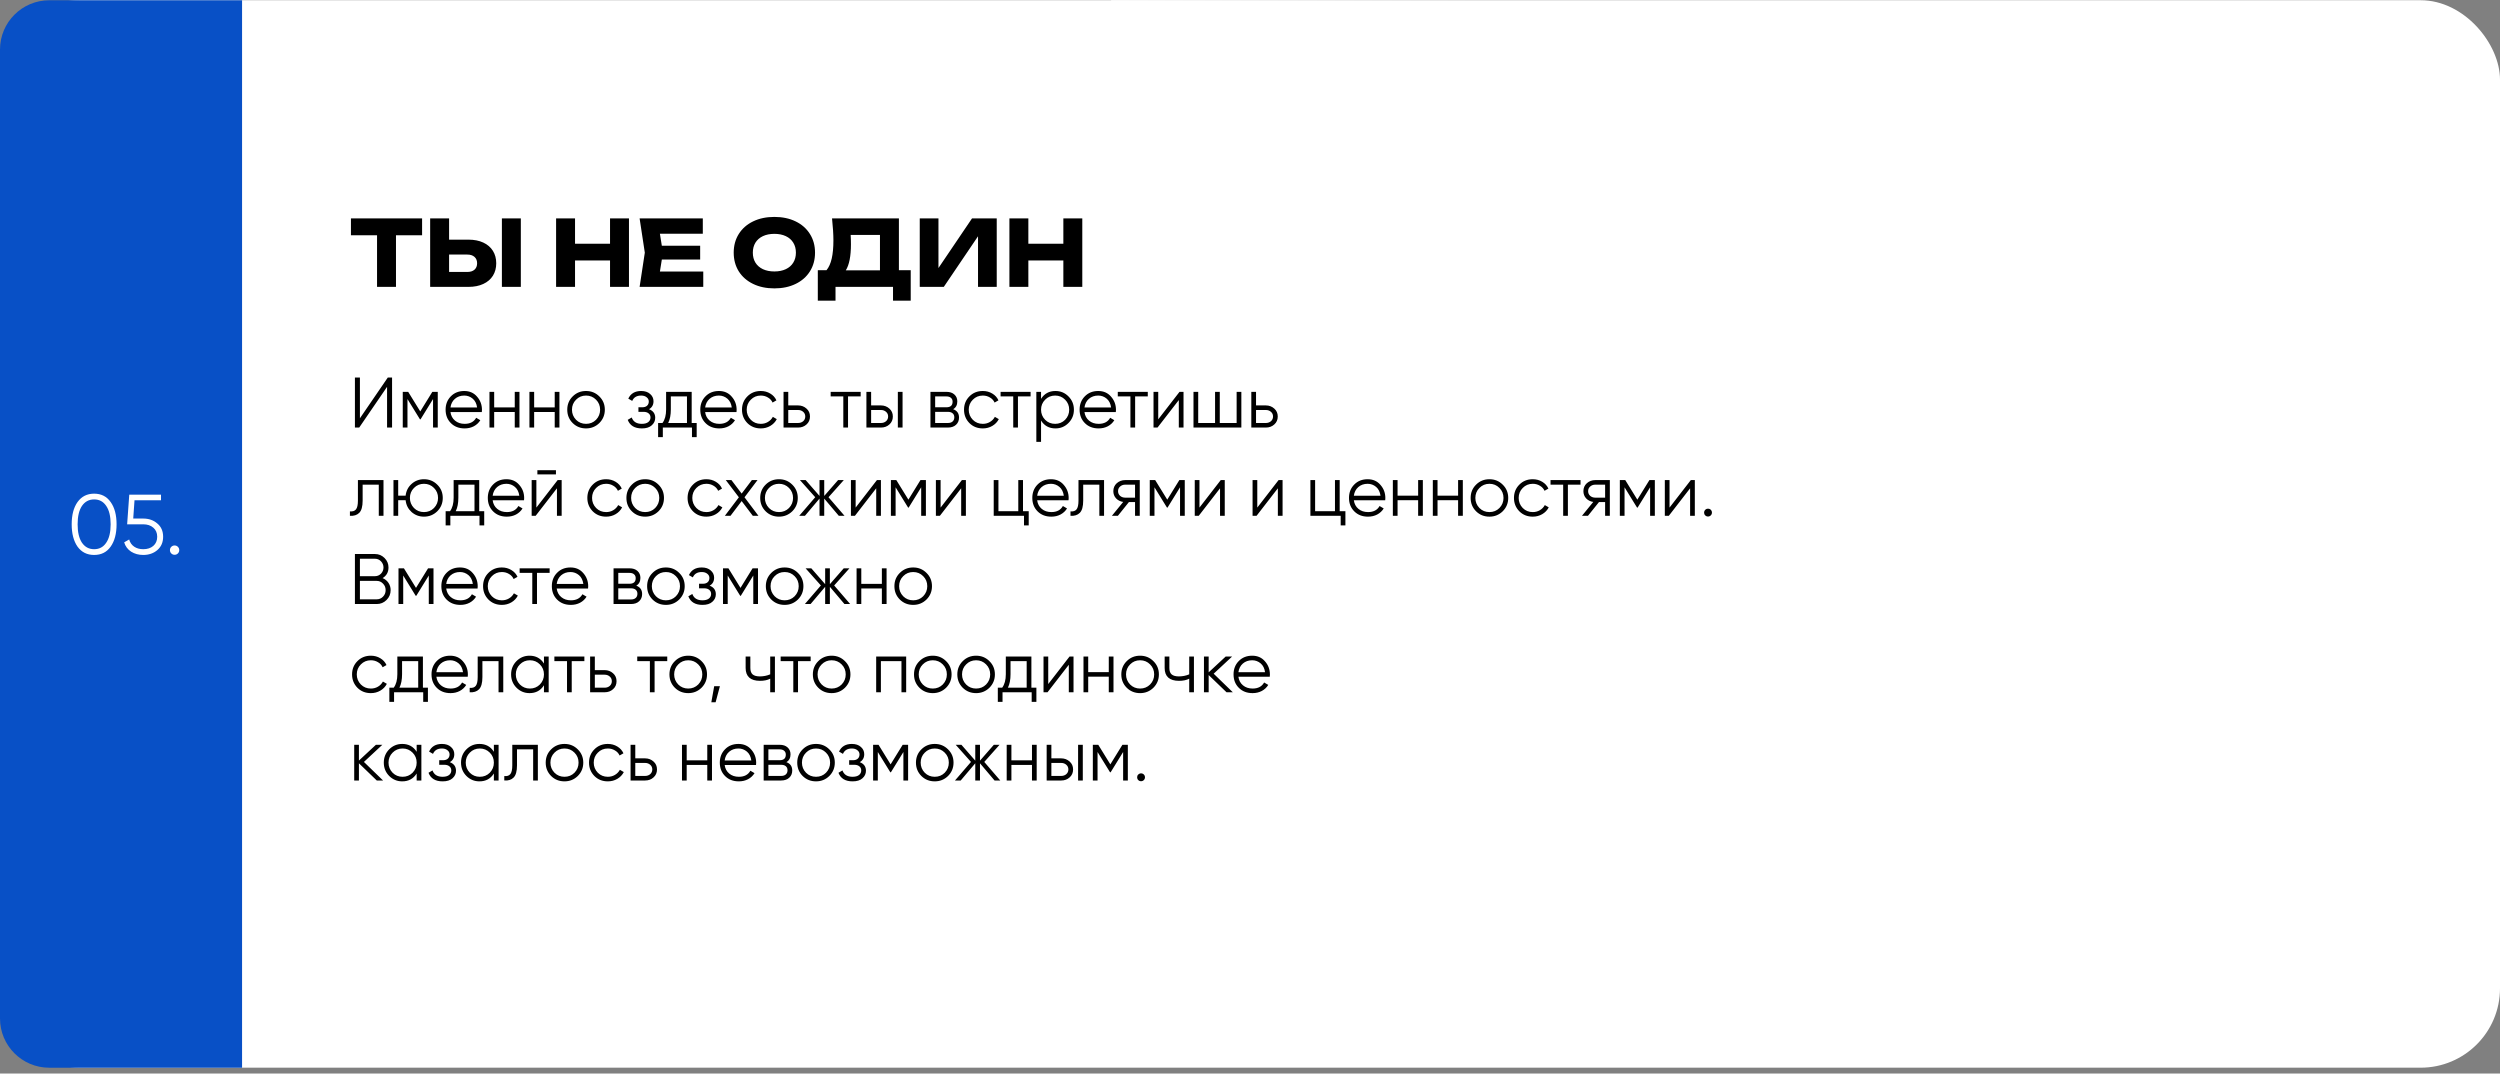 <?xml version="1.0" encoding="UTF-8"?> <svg xmlns="http://www.w3.org/2000/svg" width="340" height="146" viewBox="0 0 340 146" fill="none"><rect x="0" y="0" width="340" height="146" fill="#808080" stroke="none"/><rect x="9.15527e-05" y="0.031" width="340" height="145.175" rx="10.794" fill="white"></rect><path d="M47.728 29.706H57.404V31.996H53.854V39.016H51.278V31.996H47.728V29.706ZM63.708 32.592C64.486 32.592 65.158 32.724 65.725 32.989C66.296 33.254 66.733 33.629 67.034 34.113C67.337 34.597 67.488 35.161 67.488 35.807C67.488 36.452 67.337 37.017 67.034 37.501C66.733 37.981 66.296 38.354 65.725 38.618C65.158 38.883 64.486 39.016 63.708 39.016H58.501V29.706H61.076V32.592H63.708ZM63.553 36.986C63.971 36.986 64.297 36.883 64.533 36.676C64.769 36.465 64.887 36.175 64.887 35.807C64.887 35.439 64.769 35.149 64.533 34.938C64.297 34.727 63.971 34.621 63.553 34.621H61.076V36.986H63.553ZM68.257 39.016V29.706H70.833V39.016H68.257ZM82.965 33.151V29.706H85.54V39.016H82.965V35.422H78.204V39.016H75.629V29.706H78.204V33.151H82.965ZM90.009 35.298L89.748 36.93H95.644V39.016H86.987L87.694 34.361L86.987 29.706H95.582V31.791H89.748L90.009 33.424H95.222V35.298H90.009ZM105.314 39.22C104.222 39.22 103.258 39.018 102.422 38.612C101.586 38.207 100.936 37.638 100.473 36.906C100.014 36.169 99.784 35.321 99.784 34.361C99.784 33.401 100.014 32.555 100.473 31.823C100.936 31.086 101.586 30.515 102.422 30.11C103.258 29.704 104.222 29.501 105.314 29.501C106.406 29.501 107.37 29.704 108.206 30.11C109.042 30.515 109.69 31.086 110.149 31.823C110.612 32.555 110.844 33.401 110.844 34.361C110.844 35.321 110.612 36.169 110.149 36.906C109.69 37.638 109.042 38.207 108.206 38.612C107.37 39.018 106.406 39.22 105.314 39.22ZM105.314 36.918C105.91 36.918 106.427 36.814 106.866 36.608C107.308 36.401 107.648 36.105 107.883 35.72C108.123 35.335 108.243 34.882 108.243 34.361C108.243 33.84 108.123 33.386 107.883 33.002C107.648 32.617 107.308 32.321 106.866 32.114C106.427 31.907 105.91 31.804 105.314 31.804C104.718 31.804 104.199 31.907 103.756 32.114C103.318 32.321 102.978 32.617 102.738 33.002C102.503 33.386 102.385 33.84 102.385 34.361C102.385 34.882 102.503 35.335 102.738 35.72C102.978 36.105 103.318 36.401 103.756 36.608C104.199 36.814 104.718 36.918 105.314 36.918ZM122.251 36.744H123.858V40.89H121.45V39.016H113.63V40.89H111.222V36.744H112.407C112.726 36.355 112.962 35.828 113.115 35.161C113.268 34.491 113.344 33.666 113.344 32.685C113.344 31.887 113.282 30.894 113.158 29.706L122.251 29.706V36.744ZM119.675 36.769V31.953H115.69C115.715 32.309 115.728 32.729 115.728 33.213C115.728 34.843 115.494 36.028 115.026 36.769H119.675ZM127.63 36.452L132.192 29.706H135.556V39.016H133.011V32.133L128.356 39.016H125.086V29.706H127.63V36.452ZM144.616 33.151V29.706H147.192V39.016H144.616V35.422H139.856V39.016H137.28V29.706H139.856V33.151H144.616Z" fill="black"></path><path d="M6.703 145.211C3.001 145.211 9.14167e-05 142.21 9.12489e-05 138.508L8.52749e-05 6.739C8.51071e-05 3.037 3.001 0.036 6.703 0.036L32.921 0.036L32.921 145.211L6.703 145.211Z" fill="#0850C6"></path><path d="M15.047 74.346C14.517 75.098 13.769 75.474 12.802 75.474C11.842 75.474 11.09 75.098 10.545 74.346C10.015 73.586 9.75 72.573 9.75 71.306C9.75 70.032 10.015 69.022 10.545 68.278C11.09 67.518 11.842 67.138 12.802 67.138C13.769 67.138 14.517 67.518 15.047 68.278C15.584 69.022 15.853 70.032 15.853 71.306C15.853 72.58 15.584 73.593 15.047 74.346ZM11.144 73.805C11.55 74.396 12.103 74.691 12.802 74.691C13.508 74.691 14.057 74.396 14.448 73.805C14.848 73.221 15.047 72.388 15.047 71.306C15.047 70.224 14.848 69.391 14.448 68.807C14.057 68.216 13.508 67.921 12.802 67.921C12.103 67.921 11.55 68.216 11.144 68.807C10.752 69.398 10.556 70.231 10.556 71.306C10.556 72.381 10.752 73.213 11.144 73.805ZM18.12 70.523H19.479C20.239 70.523 20.876 70.746 21.39 71.191C21.92 71.628 22.185 72.231 22.185 72.999C22.185 73.758 21.92 74.365 21.39 74.818C20.876 75.255 20.239 75.474 19.479 75.474C18.857 75.474 18.308 75.324 17.832 75.025C17.364 74.718 17.049 74.296 16.888 73.758L17.567 73.367C17.683 73.789 17.909 74.115 18.247 74.346C18.584 74.576 18.995 74.691 19.479 74.691C20.047 74.691 20.503 74.541 20.849 74.242C21.202 73.935 21.379 73.52 21.379 72.999C21.379 72.477 21.202 72.066 20.849 71.766C20.503 71.459 20.047 71.306 19.479 71.306H17.291L17.579 67.276H21.897V68.036H18.293L18.12 70.523ZM24.378 74.818C24.378 74.994 24.317 75.144 24.194 75.267C24.071 75.39 23.921 75.451 23.745 75.451C23.568 75.451 23.419 75.39 23.296 75.267C23.173 75.144 23.112 74.994 23.112 74.818C23.112 74.641 23.173 74.492 23.296 74.369C23.419 74.246 23.568 74.184 23.745 74.184C23.921 74.184 24.071 74.246 24.194 74.369C24.317 74.492 24.378 74.641 24.378 74.818Z" fill="white"></path><rect x="200.762" y="0.031" width="144.635" height="49.651" transform="rotate(90 200.762 0.031)" fill="url(#paint0_linear_556_32)"></rect><path d="M53.321 58.148H52.641V52.611L48.852 58.148H48.269V51.348H48.949V56.886L52.738 51.348H53.321V58.148ZM58.797 53.291H59.535V58.148H58.894V54.272L57.194 57.031H57.116L55.416 54.272V58.148H54.775V53.291H55.513L57.155 55.953L58.797 53.291ZM63.138 53.175C63.863 53.175 64.443 53.431 64.877 53.942C65.323 54.447 65.547 55.046 65.547 55.739C65.547 55.772 65.54 55.872 65.527 56.04H61.263C61.328 56.526 61.535 56.915 61.885 57.206C62.234 57.498 62.671 57.643 63.196 57.643C63.934 57.643 64.456 57.368 64.76 56.818L65.323 57.148C65.11 57.498 64.815 57.773 64.439 57.974C64.07 58.168 63.653 58.265 63.186 58.265C62.422 58.265 61.8 58.025 61.321 57.546C60.842 57.067 60.602 56.458 60.602 55.72C60.602 54.988 60.839 54.383 61.311 53.903C61.784 53.418 62.393 53.175 63.138 53.175ZM63.138 53.796C62.633 53.796 62.208 53.945 61.865 54.243C61.528 54.541 61.328 54.933 61.263 55.419H64.886C64.815 54.901 64.618 54.502 64.294 54.224C63.957 53.939 63.572 53.796 63.138 53.796ZM70.006 55.409V53.291H70.647V58.148H70.006V56.031H67.208V58.148H66.567V53.291H67.208V55.409H70.006ZM75.441 55.409V53.291H76.082V58.148H75.441V56.031H72.644V58.148H72.002V53.291H72.644V55.409H75.441ZM81.509 57.536C81.01 58.022 80.408 58.265 79.702 58.265C78.983 58.265 78.377 58.022 77.885 57.536C77.393 57.044 77.147 56.439 77.147 55.72C77.147 55.001 77.393 54.399 77.885 53.913C78.377 53.421 78.983 53.175 79.702 53.175C80.414 53.175 81.016 53.421 81.509 53.913C82.007 54.399 82.257 55.001 82.257 55.72C82.257 56.432 82.007 57.038 81.509 57.536ZM78.342 57.09C78.711 57.459 79.164 57.643 79.702 57.643C80.239 57.643 80.693 57.459 81.062 57.09C81.431 56.708 81.615 56.251 81.615 55.72C81.615 55.182 81.431 54.729 81.062 54.36C80.693 53.984 80.239 53.796 79.702 53.796C79.164 53.796 78.711 53.984 78.342 54.36C77.973 54.729 77.788 55.182 77.788 55.72C77.788 56.251 77.973 56.708 78.342 57.09ZM88.264 55.652C88.828 55.866 89.109 56.254 89.109 56.818C89.109 57.226 88.951 57.569 88.633 57.847C88.329 58.126 87.882 58.265 87.293 58.265C86.309 58.265 85.668 57.876 85.37 57.099L85.913 56.779C86.121 57.355 86.581 57.643 87.293 57.643C87.662 57.643 87.95 57.566 88.157 57.41C88.365 57.248 88.468 57.038 88.468 56.779C88.468 56.546 88.384 56.361 88.216 56.225C88.047 56.083 87.821 56.011 87.536 56.011H86.827V55.39H87.341C87.62 55.39 87.837 55.322 87.992 55.186C88.154 55.043 88.235 54.849 88.235 54.603C88.235 54.37 88.138 54.178 87.944 54.03C87.756 53.874 87.507 53.796 87.196 53.796C86.594 53.796 86.189 54.039 85.981 54.525L85.447 54.214C85.771 53.521 86.354 53.175 87.196 53.175C87.714 53.175 88.122 53.311 88.42 53.583C88.724 53.848 88.876 54.175 88.876 54.564C88.876 55.062 88.672 55.425 88.264 55.652ZM94.069 53.291V57.527H94.749V59.45H94.108V58.148H90.145V59.45H89.503V57.527H90.096C90.426 57.086 90.591 56.474 90.591 55.691V53.291H94.069ZM90.873 57.527H93.428V53.913H91.233V55.691C91.233 56.442 91.113 57.054 90.873 57.527ZM97.773 53.175C98.499 53.175 99.078 53.431 99.512 53.942C99.959 54.447 100.182 55.046 100.182 55.739C100.182 55.772 100.176 55.872 100.163 56.04H95.898C95.963 56.526 96.171 56.915 96.52 57.206C96.87 57.498 97.307 57.643 97.832 57.643C98.57 57.643 99.091 57.368 99.396 56.818L99.959 57.148C99.745 57.498 99.451 57.773 99.075 57.974C98.706 58.168 98.288 58.265 97.822 58.265C97.058 58.265 96.436 58.025 95.957 57.546C95.478 57.067 95.238 56.458 95.238 55.72C95.238 54.988 95.474 54.383 95.947 53.903C96.42 53.418 97.029 53.175 97.773 53.175ZM97.773 53.796C97.268 53.796 96.844 53.945 96.501 54.243C96.164 54.541 95.963 54.933 95.898 55.419H99.522C99.451 54.901 99.253 54.502 98.929 54.224C98.593 53.939 98.207 53.796 97.773 53.796ZM103.466 58.265C102.734 58.265 102.125 58.022 101.639 57.536C101.154 57.038 100.911 56.432 100.911 55.72C100.911 55.001 101.154 54.399 101.639 53.913C102.125 53.421 102.734 53.175 103.466 53.175C103.945 53.175 104.376 53.291 104.758 53.524C105.14 53.751 105.418 54.059 105.593 54.447L105.069 54.748C104.939 54.457 104.729 54.227 104.437 54.059C104.152 53.884 103.828 53.796 103.466 53.796C102.928 53.796 102.475 53.984 102.106 54.36C101.737 54.729 101.552 55.182 101.552 55.72C101.552 56.251 101.737 56.708 102.106 57.09C102.475 57.459 102.928 57.643 103.466 57.643C103.822 57.643 104.143 57.559 104.427 57.391C104.719 57.222 104.946 56.989 105.107 56.691L105.642 57.002C105.441 57.391 105.146 57.698 104.758 57.925C104.369 58.152 103.939 58.265 103.466 58.265ZM107.203 55.137H108.534C108.981 55.137 109.363 55.279 109.681 55.564C109.998 55.843 110.157 56.202 110.157 56.643C110.157 57.09 109.998 57.452 109.681 57.731C109.376 58.009 108.994 58.148 108.534 58.148H106.562V53.291H107.203V55.137ZM107.203 57.527H108.534C108.813 57.527 109.046 57.446 109.234 57.284C109.421 57.115 109.515 56.902 109.515 56.643C109.515 56.384 109.421 56.173 109.234 56.011C109.046 55.843 108.813 55.759 108.534 55.759H107.203V57.527ZM112.971 53.291H117.051V53.913H115.332V58.148H114.69V53.913H112.971V53.291ZM118.473 55.137H119.804C120.251 55.137 120.633 55.279 120.951 55.564C121.268 55.843 121.427 56.202 121.427 56.643C121.427 57.09 121.268 57.452 120.951 57.731C120.646 58.009 120.264 58.148 119.804 58.148H117.832V53.291H118.473V55.137ZM122.107 58.148V53.291H122.748V58.148H122.107ZM118.473 57.527H119.804C120.083 57.527 120.316 57.446 120.504 57.284C120.692 57.115 120.785 56.902 120.785 56.643C120.785 56.384 120.692 56.173 120.504 56.011C120.316 55.843 120.083 55.759 119.804 55.759H118.473V57.527ZM129.63 55.652C130.161 55.846 130.427 56.225 130.427 56.788C130.427 57.19 130.291 57.517 130.019 57.77C129.753 58.022 129.381 58.148 128.902 58.148H126.541V53.291H128.707C129.174 53.291 129.536 53.411 129.795 53.651C130.061 53.89 130.194 54.204 130.194 54.593C130.194 55.079 130.006 55.432 129.63 55.652ZM128.707 53.913H127.182V55.39H128.707C129.271 55.39 129.552 55.137 129.552 54.632C129.552 54.405 129.478 54.23 129.329 54.107C129.187 53.978 128.979 53.913 128.707 53.913ZM127.182 57.527H128.902C129.187 57.527 129.404 57.459 129.552 57.323C129.708 57.187 129.786 56.996 129.786 56.75C129.786 56.516 129.708 56.335 129.552 56.206C129.404 56.076 129.187 56.011 128.902 56.011H127.182V57.527ZM133.662 58.265C132.93 58.265 132.321 58.022 131.835 57.536C131.35 57.038 131.107 56.432 131.107 55.72C131.107 55.001 131.35 54.399 131.835 53.913C132.321 53.421 132.93 53.175 133.662 53.175C134.141 53.175 134.572 53.291 134.954 53.524C135.336 53.751 135.614 54.059 135.789 54.447L135.264 54.748C135.135 54.457 134.924 54.227 134.633 54.059C134.348 53.884 134.024 53.796 133.662 53.796C133.124 53.796 132.671 53.984 132.302 54.36C131.932 54.729 131.748 55.182 131.748 55.72C131.748 56.251 131.932 56.708 132.302 57.09C132.671 57.459 133.124 57.643 133.662 57.643C134.018 57.643 134.338 57.559 134.623 57.391C134.915 57.222 135.141 56.989 135.303 56.691L135.838 57.002C135.637 57.391 135.342 57.698 134.954 57.925C134.565 58.152 134.134 58.265 133.662 58.265ZM136.08 53.291H140.16V53.913H138.441V58.148H137.8V53.913H136.08V53.291ZM143.545 53.175C144.238 53.175 144.827 53.421 145.313 53.913C145.805 54.405 146.051 55.008 146.051 55.72C146.051 56.432 145.805 57.035 145.313 57.527C144.827 58.019 144.238 58.265 143.545 58.265C142.684 58.265 142.03 57.909 141.583 57.196V60.091H140.942V53.291H141.583V54.243C142.03 53.531 142.684 53.175 143.545 53.175ZM142.137 57.09C142.506 57.459 142.959 57.643 143.497 57.643C144.034 57.643 144.487 57.459 144.857 57.09C145.226 56.708 145.41 56.251 145.41 55.72C145.41 55.182 145.226 54.729 144.857 54.36C144.487 53.984 144.034 53.796 143.497 53.796C142.959 53.796 142.506 53.984 142.137 54.36C141.767 54.729 141.583 55.182 141.583 55.72C141.583 56.251 141.767 56.708 142.137 57.09ZM149.361 53.175C150.087 53.175 150.666 53.431 151.1 53.942C151.547 54.447 151.771 55.046 151.771 55.739C151.771 55.772 151.764 55.872 151.751 56.04H147.487C147.551 56.526 147.759 56.915 148.108 57.206C148.458 57.498 148.895 57.643 149.42 57.643C150.158 57.643 150.679 57.368 150.984 56.818L151.547 57.148C151.333 57.498 151.039 57.773 150.663 57.974C150.294 58.168 149.876 58.265 149.41 58.265C148.646 58.265 148.024 58.025 147.545 57.546C147.066 57.067 146.826 56.458 146.826 55.72C146.826 54.988 147.062 54.383 147.535 53.903C148.008 53.418 148.617 53.175 149.361 53.175ZM149.361 53.796C148.856 53.796 148.432 53.945 148.089 54.243C147.752 54.541 147.551 54.933 147.487 55.419H151.11C151.039 54.901 150.841 54.502 150.517 54.224C150.181 53.939 149.795 53.796 149.361 53.796ZM152.018 53.291H156.098V53.913H154.378V58.148H153.737V53.913H152.018V53.291ZM157.52 57.031L160.415 53.291H160.959V58.148H160.318V54.408L157.423 58.148H156.879V53.291H157.52V57.031ZM168.182 57.527V53.291H168.824V58.148H162.315V53.291H162.956V57.527H165.249V53.291H165.89V57.527H168.182ZM170.821 55.137H172.151C172.598 55.137 172.98 55.279 173.298 55.564C173.615 55.843 173.774 56.202 173.774 56.643C173.774 57.09 173.615 57.452 173.298 57.731C172.993 58.009 172.611 58.148 172.151 58.148H170.179V53.291H170.821V55.137ZM170.821 57.527H172.151C172.43 57.527 172.663 57.446 172.851 57.284C173.039 57.115 173.133 56.902 173.133 56.643C173.133 56.384 173.039 56.173 172.851 56.011C172.663 55.843 172.43 55.759 172.151 55.759H170.821V57.527ZM48.677 65.291H52.155V70.148H51.514V65.913H49.319V68.079C49.319 68.889 49.163 69.446 48.852 69.75C48.548 70.055 48.127 70.187 47.589 70.148V69.546C47.965 69.585 48.24 69.494 48.415 69.274C48.59 69.054 48.677 68.656 48.677 68.079V65.291ZM57.661 65.175C58.373 65.175 58.976 65.421 59.468 65.913C59.967 66.399 60.216 67.001 60.216 67.72C60.216 68.432 59.967 69.038 59.468 69.536C58.969 70.022 58.367 70.265 57.661 70.265C57.014 70.265 56.45 70.055 55.971 69.634C55.498 69.2 55.229 68.665 55.165 68.031H54.154V70.148H53.513V65.291H54.154V67.409H55.165C55.236 66.768 55.505 66.237 55.971 65.816C56.444 65.388 57.007 65.175 57.661 65.175ZM56.301 69.09C56.67 69.459 57.124 69.643 57.661 69.643C58.199 69.643 58.652 69.459 59.021 69.09C59.39 68.707 59.575 68.251 59.575 67.72C59.575 67.182 59.39 66.729 59.021 66.36C58.652 65.984 58.199 65.796 57.661 65.796C57.124 65.796 56.67 65.984 56.301 66.36C55.932 66.729 55.747 67.182 55.747 67.72C55.747 68.251 55.932 68.707 56.301 69.09ZM65.173 65.291V69.527H65.853V71.45H65.212V70.148H61.248V71.45H60.607V69.527H61.2C61.53 69.086 61.695 68.474 61.695 67.691V65.291H65.173ZM61.977 69.527H64.532V65.913H62.336V67.691C62.336 68.442 62.217 69.054 61.977 69.527ZM68.877 65.175C69.603 65.175 70.182 65.43 70.616 65.942C71.063 66.447 71.286 67.046 71.286 67.739C71.286 67.772 71.28 67.872 71.267 68.04H67.002C67.067 68.526 67.274 68.915 67.624 69.206C67.974 69.498 68.411 69.643 68.935 69.643C69.674 69.643 70.195 69.368 70.499 68.818L71.063 69.148C70.849 69.498 70.555 69.773 70.179 69.974C69.81 70.168 69.392 70.265 68.926 70.265C68.162 70.265 67.54 70.025 67.061 69.546C66.581 69.067 66.342 68.458 66.342 67.72C66.342 66.988 66.578 66.382 67.051 65.903C67.524 65.418 68.132 65.175 68.877 65.175ZM68.877 65.796C68.372 65.796 67.948 65.945 67.605 66.243C67.268 66.541 67.067 66.933 67.002 67.419H70.626C70.555 66.901 70.357 66.502 70.033 66.224C69.696 65.939 69.311 65.796 68.877 65.796ZM75.609 64.514H73.083V63.951H75.609V64.514ZM72.947 69.031L75.842 65.291H76.386V70.148H75.745V66.408L72.85 70.148H72.306V65.291H72.947V69.031ZM82.434 70.265C81.702 70.265 81.093 70.022 80.608 69.536C80.122 69.038 79.879 68.432 79.879 67.72C79.879 67.001 80.122 66.399 80.608 65.913C81.093 65.421 81.702 65.175 82.434 65.175C82.913 65.175 83.344 65.291 83.726 65.524C84.108 65.751 84.386 66.059 84.561 66.447L84.037 66.748C83.907 66.457 83.697 66.227 83.405 66.059C83.12 65.884 82.797 65.796 82.434 65.796C81.896 65.796 81.443 65.984 81.074 66.36C80.705 66.729 80.52 67.182 80.52 67.72C80.52 68.251 80.705 68.707 81.074 69.09C81.443 69.459 81.896 69.643 82.434 69.643C82.79 69.643 83.111 69.559 83.396 69.391C83.687 69.222 83.914 68.989 84.076 68.691L84.61 69.002C84.409 69.391 84.115 69.698 83.726 69.925C83.337 70.152 82.907 70.265 82.434 70.265ZM89.553 69.536C89.055 70.022 88.452 70.265 87.746 70.265C87.028 70.265 86.422 70.022 85.93 69.536C85.438 69.044 85.192 68.439 85.192 67.72C85.192 67.001 85.438 66.399 85.93 65.913C86.422 65.421 87.028 65.175 87.746 65.175C88.459 65.175 89.061 65.421 89.553 65.913C90.052 66.399 90.301 67.001 90.301 67.72C90.301 68.432 90.052 69.038 89.553 69.536ZM86.386 69.09C86.756 69.459 87.209 69.643 87.746 69.643C88.284 69.643 88.737 69.459 89.106 69.09C89.476 68.707 89.66 68.251 89.66 67.72C89.66 67.182 89.476 66.729 89.106 66.36C88.737 65.984 88.284 65.796 87.746 65.796C87.209 65.796 86.756 65.984 86.386 66.36C86.017 66.729 85.833 67.182 85.833 67.72C85.833 68.251 86.017 68.707 86.386 69.09ZM96.066 70.265C95.334 70.265 94.726 70.022 94.24 69.536C93.754 69.038 93.511 68.432 93.511 67.72C93.511 67.001 93.754 66.399 94.24 65.913C94.726 65.421 95.334 65.175 96.066 65.175C96.545 65.175 96.976 65.291 97.358 65.524C97.74 65.751 98.019 66.059 98.194 66.447L97.669 66.748C97.54 66.457 97.329 66.227 97.038 66.059C96.753 65.884 96.429 65.796 96.066 65.796C95.529 65.796 95.075 65.984 94.706 66.36C94.337 66.729 94.153 67.182 94.153 67.72C94.153 68.251 94.337 68.707 94.706 69.09C95.075 69.459 95.529 69.643 96.066 69.643C96.422 69.643 96.743 69.559 97.028 69.391C97.319 69.222 97.546 68.989 97.708 68.691L98.242 69.002C98.041 69.391 97.747 69.698 97.358 69.925C96.97 70.152 96.539 70.265 96.066 70.265ZM101.254 67.632L103.148 70.148H102.38L100.865 68.147L99.35 70.148H98.582L100.486 67.632L98.708 65.291H99.476L100.865 67.127L102.254 65.291H103.022L101.254 67.632ZM107.749 69.536C107.25 70.022 106.648 70.265 105.942 70.265C105.223 70.265 104.617 70.022 104.125 69.536C103.633 69.044 103.387 68.439 103.387 67.72C103.387 67.001 103.633 66.399 104.125 65.913C104.617 65.421 105.223 65.175 105.942 65.175C106.654 65.175 107.256 65.421 107.749 65.913C108.247 66.399 108.497 67.001 108.497 67.72C108.497 68.432 108.247 69.038 107.749 69.536ZM104.582 69.09C104.951 69.459 105.404 69.643 105.942 69.643C106.479 69.643 106.933 69.459 107.302 69.09C107.671 68.707 107.855 68.251 107.855 67.72C107.855 67.182 107.671 66.729 107.302 66.36C106.933 65.984 106.479 65.796 105.942 65.796C105.404 65.796 104.951 65.984 104.582 66.36C104.213 66.729 104.028 67.182 104.028 67.72C104.028 68.251 104.213 68.707 104.582 69.09ZM112.678 67.623L114.854 70.148H114.077L112.095 67.807V70.148H111.454V67.807L109.472 70.148H108.695L110.871 67.623L108.792 65.291H109.569L111.454 67.448V65.291H112.095V67.448L113.979 65.291H114.757L112.678 67.623ZM116.367 69.031L119.262 65.291H119.806V70.148H119.165V66.408L116.27 70.148H115.726V65.291H116.367V69.031ZM125.184 65.291H125.922V70.148H125.281V66.272L123.581 69.031H123.503L121.803 66.272V70.148H121.162V65.291H121.9L123.542 67.953L125.184 65.291ZM127.922 69.031L130.817 65.291H131.361V70.148H130.72V66.408L127.825 70.148H127.281V65.291H127.922V69.031ZM139.128 65.291V69.527H139.905V71.45H139.264V70.148H135.145V65.291H135.787V69.527H138.487V65.291H139.128ZM142.93 65.175C143.655 65.175 144.235 65.43 144.668 65.942C145.115 66.447 145.339 67.046 145.339 67.739C145.339 67.772 145.332 67.872 145.319 68.04H141.055C141.119 68.526 141.327 68.915 141.676 69.206C142.026 69.498 142.463 69.643 142.988 69.643C143.726 69.643 144.247 69.368 144.552 68.818L145.115 69.148C144.902 69.498 144.607 69.773 144.231 69.974C143.862 70.168 143.444 70.265 142.978 70.265C142.214 70.265 141.592 70.025 141.113 69.546C140.634 69.067 140.394 68.458 140.394 67.72C140.394 66.988 140.631 66.382 141.103 65.903C141.576 65.418 142.185 65.175 142.93 65.175ZM142.93 65.796C142.424 65.796 142 65.945 141.657 66.243C141.32 66.541 141.119 66.933 141.055 67.419H144.678C144.607 66.901 144.409 66.502 144.086 66.224C143.749 65.939 143.363 65.796 142.93 65.796ZM146.674 65.291H150.152V70.148H149.511V65.913H147.315V68.079C147.315 68.889 147.16 69.446 146.849 69.75C146.544 70.055 146.123 70.187 145.586 70.148V69.546C145.962 69.585 146.237 69.494 146.412 69.274C146.587 69.054 146.674 68.656 146.674 68.079V65.291ZM153.035 65.291H155.007V70.148H154.366V68.283H153.53L152.034 70.148H151.218L152.753 68.264C152.358 68.206 152.034 68.044 151.782 67.778C151.536 67.506 151.413 67.179 151.413 66.797C151.413 66.363 151.568 66.004 151.879 65.719C152.203 65.434 152.588 65.291 153.035 65.291ZM153.035 67.681H154.366V65.913H153.035C152.756 65.913 152.523 65.997 152.336 66.166C152.148 66.328 152.054 66.538 152.054 66.797C152.054 67.056 152.148 67.27 152.336 67.438C152.523 67.6 152.756 67.681 153.035 67.681ZM160.389 65.291H161.127V70.148H160.486V66.272L158.786 69.031H158.708L157.008 66.272V70.148H156.367V65.291H157.105L158.747 67.953L160.389 65.291ZM163.127 69.031L166.022 65.291H166.566V70.148H165.925V66.408L163.03 70.148H162.486V65.291H163.127V69.031ZM170.991 69.031L173.886 65.291H174.43V70.148H173.789V66.408L170.894 70.148H170.35V65.291H170.991V69.031ZM182.197 65.291V69.527H182.975V71.45H182.333V70.148H178.215V65.291H178.856V69.527H181.556V65.291H182.197ZM185.999 65.175C186.724 65.175 187.304 65.43 187.738 65.942C188.184 66.447 188.408 67.046 188.408 67.739C188.408 67.772 188.401 67.872 188.388 68.04H184.124C184.189 68.526 184.396 68.915 184.746 69.206C185.095 69.498 185.532 69.643 186.057 69.643C186.795 69.643 187.317 69.368 187.621 68.818L188.184 69.148C187.971 69.498 187.676 69.773 187.3 69.974C186.931 70.168 186.514 70.265 186.047 70.265C185.283 70.265 184.661 70.025 184.182 69.546C183.703 69.067 183.463 68.458 183.463 67.72C183.463 66.988 183.7 66.382 184.172 65.903C184.645 65.418 185.254 65.175 185.999 65.175ZM185.999 65.796C185.494 65.796 185.069 65.945 184.726 66.243C184.389 66.541 184.189 66.933 184.124 67.419H187.747C187.676 66.901 187.479 66.502 187.155 66.224C186.818 65.939 186.433 65.796 185.999 65.796ZM192.867 67.409V65.291H193.508V70.148H192.867V68.031H190.069V70.148H189.428V65.291H190.069V67.409H192.867ZM198.302 67.409V65.291H198.944V70.148H198.302V68.031H195.505V70.148H194.864V65.291H195.505V67.409H198.302ZM204.37 69.536C203.871 70.022 203.269 70.265 202.563 70.265C201.844 70.265 201.238 70.022 200.746 69.536C200.254 69.044 200.008 68.439 200.008 67.72C200.008 67.001 200.254 66.399 200.746 65.913C201.238 65.421 201.844 65.175 202.563 65.175C203.275 65.175 203.878 65.421 204.37 65.913C204.868 66.399 205.118 67.001 205.118 67.72C205.118 68.432 204.868 69.038 204.37 69.536ZM201.203 69.09C201.572 69.459 202.025 69.643 202.563 69.643C203.1 69.643 203.554 69.459 203.923 69.09C204.292 68.707 204.477 68.251 204.477 67.72C204.477 67.182 204.292 66.729 203.923 66.36C203.554 65.984 203.1 65.796 202.563 65.796C202.025 65.796 201.572 65.984 201.203 66.36C200.834 66.729 200.649 67.182 200.649 67.72C200.649 68.251 200.834 68.707 201.203 69.09ZM208.454 70.265C207.722 70.265 207.113 70.022 206.628 69.536C206.142 69.038 205.899 68.432 205.899 67.72C205.899 67.001 206.142 66.399 206.628 65.913C207.113 65.421 207.722 65.175 208.454 65.175C208.933 65.175 209.364 65.291 209.746 65.524C210.128 65.751 210.407 66.059 210.581 66.447L210.057 66.748C209.927 66.457 209.717 66.227 209.425 66.059C209.14 65.884 208.817 65.796 208.454 65.796C207.916 65.796 207.463 65.984 207.094 66.36C206.725 66.729 206.54 67.182 206.54 67.72C206.54 68.251 206.725 68.707 207.094 69.09C207.463 69.459 207.916 69.643 208.454 69.643C208.81 69.643 209.131 69.559 209.416 69.391C209.707 69.222 209.934 68.989 210.096 68.691L210.63 69.002C210.429 69.391 210.135 69.698 209.746 69.925C209.357 70.152 208.927 70.265 208.454 70.265ZM210.873 65.291H214.953V65.913H213.233V70.148H212.592V65.913H210.873V65.291ZM216.965 65.291H218.937V70.148H218.296V68.283H217.461L215.965 70.148H215.149L216.683 68.264C216.288 68.206 215.965 68.044 215.712 67.778C215.466 67.506 215.343 67.179 215.343 66.797C215.343 66.363 215.498 66.004 215.809 65.719C216.133 65.434 216.518 65.291 216.965 65.291ZM216.965 67.681H218.296V65.913H216.965C216.687 65.913 216.454 65.997 216.266 66.166C216.078 66.328 215.984 66.538 215.984 66.797C215.984 67.056 216.078 67.27 216.266 67.438C216.454 67.6 216.687 67.681 216.965 67.681ZM224.319 65.291H225.057V70.148H224.416V66.272L222.716 69.031H222.638L220.938 66.272V70.148H220.297V65.291H221.035L222.677 67.953L224.319 65.291ZM227.057 69.031L229.952 65.291H230.496V70.148H229.855V66.408L226.96 70.148H226.416V65.291H227.057V69.031ZM232.823 69.711C232.823 69.86 232.771 69.987 232.668 70.09C232.564 70.194 232.438 70.246 232.289 70.246C232.14 70.246 232.014 70.194 231.91 70.09C231.807 69.987 231.755 69.86 231.755 69.711C231.755 69.562 231.807 69.436 231.91 69.332C232.014 69.229 232.14 69.177 232.289 69.177C232.438 69.177 232.564 69.229 232.668 69.332C232.771 69.436 232.823 69.562 232.823 69.711ZM52.038 78.622C52.375 78.765 52.641 78.982 52.835 79.273C53.029 79.564 53.127 79.891 53.127 80.254C53.127 80.779 52.942 81.226 52.573 81.595C52.204 81.964 51.757 82.148 51.232 82.148H48.269V75.348H51.009C51.507 75.348 51.938 75.53 52.301 75.892C52.657 76.249 52.835 76.676 52.835 77.175C52.835 77.809 52.569 78.292 52.038 78.622ZM51.009 75.99H48.949V78.36H51.009C51.32 78.36 51.588 78.246 51.815 78.02C52.042 77.78 52.155 77.499 52.155 77.175C52.155 76.857 52.042 76.579 51.815 76.339C51.588 76.106 51.32 75.99 51.009 75.99ZM48.949 81.507H51.232C51.569 81.507 51.854 81.388 52.087 81.148C52.327 80.908 52.447 80.61 52.447 80.254C52.447 79.904 52.327 79.61 52.087 79.37C51.854 79.124 51.569 79.001 51.232 79.001H48.949V81.507ZM58.218 77.291H58.956V82.148H58.315V78.272L56.615 81.031H56.537L54.837 78.272V82.148H54.196V77.291H54.934L56.576 79.953L58.218 77.291ZM62.559 77.175C63.284 77.175 63.864 77.43 64.298 77.942C64.745 78.447 64.968 79.046 64.968 79.739C64.968 79.772 64.962 79.872 64.949 80.04H60.684C60.749 80.526 60.956 80.915 61.306 81.206C61.656 81.498 62.093 81.643 62.617 81.643C63.356 81.643 63.877 81.368 64.181 80.818L64.745 81.148C64.531 81.498 64.236 81.773 63.861 81.974C63.492 82.168 63.074 82.265 62.608 82.265C61.843 82.265 61.222 82.025 60.742 81.546C60.263 81.067 60.024 80.458 60.024 79.72C60.024 78.988 60.26 78.382 60.733 77.903C61.206 77.418 61.814 77.175 62.559 77.175ZM62.559 77.796C62.054 77.796 61.63 77.945 61.286 78.243C60.95 78.541 60.749 78.933 60.684 79.419H64.308C64.236 78.901 64.039 78.502 63.715 78.224C63.378 77.939 62.993 77.796 62.559 77.796ZM68.251 82.265C67.52 82.265 66.911 82.022 66.425 81.536C65.939 81.038 65.697 80.432 65.697 79.72C65.697 79.001 65.939 78.399 66.425 77.913C66.911 77.421 67.52 77.175 68.251 77.175C68.731 77.175 69.161 77.291 69.543 77.524C69.926 77.751 70.204 78.059 70.379 78.447L69.854 78.748C69.725 78.457 69.514 78.227 69.223 78.059C68.938 77.884 68.614 77.796 68.251 77.796C67.714 77.796 67.261 77.984 66.891 78.36C66.522 78.729 66.338 79.182 66.338 79.72C66.338 80.251 66.522 80.707 66.891 81.09C67.261 81.459 67.714 81.643 68.251 81.643C68.608 81.643 68.928 81.559 69.213 81.391C69.505 81.222 69.731 80.989 69.893 80.691L70.427 81.002C70.227 81.391 69.932 81.698 69.543 81.925C69.155 82.152 68.724 82.265 68.251 82.265ZM70.67 77.291H74.75V77.913H73.031V82.148H72.39V77.913H70.67V77.291ZM77.586 77.175C78.311 77.175 78.891 77.43 79.325 77.942C79.772 78.447 79.995 79.046 79.995 79.739C79.995 79.772 79.989 79.872 79.975 80.04H75.711C75.776 80.526 75.983 80.915 76.333 81.206C76.682 81.498 77.12 81.643 77.644 81.643C78.382 81.643 78.904 81.368 79.208 80.818L79.772 81.148C79.558 81.498 79.263 81.773 78.888 81.974C78.518 82.168 78.101 82.265 77.634 82.265C76.87 82.265 76.249 82.025 75.769 81.546C75.29 81.067 75.05 80.458 75.05 79.72C75.05 78.988 75.287 78.382 75.76 77.903C76.232 77.418 76.841 77.175 77.586 77.175ZM77.586 77.796C77.081 77.796 76.656 77.945 76.313 78.243C75.977 78.541 75.776 78.933 75.711 79.419H79.334C79.263 78.901 79.066 78.502 78.742 78.224C78.405 77.939 78.02 77.796 77.586 77.796ZM86.532 79.652C87.064 79.846 87.329 80.225 87.329 80.788C87.329 81.19 87.193 81.517 86.921 81.77C86.656 82.022 86.283 82.148 85.804 82.148H83.443V77.291H85.61C86.076 77.291 86.439 77.411 86.698 77.651C86.963 77.89 87.096 78.204 87.096 78.593C87.096 79.079 86.908 79.432 86.532 79.652ZM85.61 77.913H84.085V79.39H85.61C86.173 79.39 86.455 79.137 86.455 78.632C86.455 78.405 86.38 78.23 86.231 78.107C86.089 77.978 85.882 77.913 85.61 77.913ZM84.085 81.527H85.804C86.089 81.527 86.306 81.459 86.455 81.323C86.61 81.187 86.688 80.996 86.688 80.75C86.688 80.516 86.61 80.335 86.455 80.206C86.306 80.076 86.089 80.011 85.804 80.011H84.085V81.527ZM92.371 81.536C91.872 82.022 91.27 82.265 90.564 82.265C89.845 82.265 89.24 82.022 88.747 81.536C88.255 81.044 88.009 80.439 88.009 79.72C88.009 79.001 88.255 78.399 88.747 77.913C89.24 77.421 89.845 77.175 90.564 77.175C91.276 77.175 91.879 77.421 92.371 77.913C92.87 78.399 93.119 79.001 93.119 79.72C93.119 80.432 92.87 81.038 92.371 81.536ZM89.204 81.09C89.573 81.459 90.026 81.643 90.564 81.643C91.102 81.643 91.555 81.459 91.924 81.09C92.293 80.707 92.478 80.251 92.478 79.72C92.478 79.182 92.293 78.729 91.924 78.36C91.555 77.984 91.102 77.796 90.564 77.796C90.026 77.796 89.573 77.984 89.204 78.36C88.835 78.729 88.65 79.182 88.65 79.72C88.65 80.251 88.835 80.707 89.204 81.09ZM96.508 79.652C97.072 79.866 97.353 80.254 97.353 80.818C97.353 81.226 97.195 81.569 96.877 81.847C96.573 82.126 96.126 82.265 95.537 82.265C94.552 82.265 93.911 81.876 93.613 81.099L94.157 80.779C94.365 81.355 94.825 81.643 95.537 81.643C95.906 81.643 96.194 81.566 96.401 81.41C96.609 81.248 96.712 81.038 96.712 80.779C96.712 80.546 96.628 80.361 96.46 80.225C96.291 80.082 96.065 80.011 95.78 80.011H95.071V79.39H95.585C95.864 79.39 96.081 79.322 96.236 79.186C96.398 79.043 96.479 78.849 96.479 78.603C96.479 78.37 96.382 78.178 96.188 78.03C96 77.874 95.751 77.796 95.44 77.796C94.837 77.796 94.433 78.039 94.225 78.525L93.691 78.214C94.015 77.521 94.598 77.175 95.44 77.175C95.958 77.175 96.366 77.311 96.664 77.583C96.968 77.848 97.12 78.175 97.12 78.564C97.12 79.062 96.916 79.425 96.508 79.652ZM102.35 77.291H103.088V82.148H102.447V78.272L100.747 81.031H100.669L98.969 78.272V82.148H98.328V77.291H99.066L100.708 79.953L102.35 77.291ZM108.517 81.536C108.018 82.022 107.416 82.265 106.71 82.265C105.991 82.265 105.386 82.022 104.894 81.536C104.401 81.044 104.155 80.439 104.155 79.72C104.155 79.001 104.401 78.399 104.894 77.913C105.386 77.421 105.991 77.175 106.71 77.175C107.423 77.175 108.025 77.421 108.517 77.913C109.016 78.399 109.265 79.001 109.265 79.72C109.265 80.432 109.016 81.038 108.517 81.536ZM105.35 81.09C105.719 81.459 106.173 81.643 106.71 81.643C107.248 81.643 107.701 81.459 108.07 81.09C108.439 80.707 108.624 80.251 108.624 79.72C108.624 79.182 108.439 78.729 108.07 78.36C107.701 77.984 107.248 77.796 106.71 77.796C106.173 77.796 105.719 77.984 105.35 78.36C104.981 78.729 104.796 79.182 104.796 79.72C104.796 80.251 104.981 80.707 105.35 81.09ZM113.446 79.623L115.622 82.148H114.845L112.863 79.807V82.148H112.222V79.807L110.24 82.148H109.463L111.639 79.623L109.56 77.291H110.338L112.222 79.448V77.291H112.863V79.448L114.748 77.291H115.525L113.446 79.623ZM119.934 79.409V77.291H120.575V82.148H119.934V80.031H117.136V82.148H116.495V77.291H117.136V79.409H119.934ZM126.001 81.536C125.502 82.022 124.9 82.265 124.194 82.265C123.475 82.265 122.87 82.022 122.377 81.536C121.885 81.044 121.639 80.439 121.639 79.72C121.639 79.001 121.885 78.399 122.377 77.913C122.87 77.421 123.475 77.175 124.194 77.175C124.906 77.175 125.509 77.421 126.001 77.913C126.5 78.399 126.749 79.001 126.749 79.72C126.749 80.432 126.5 81.038 126.001 81.536ZM122.834 81.09C123.203 81.459 123.656 81.643 124.194 81.643C124.732 81.643 125.185 81.459 125.554 81.09C125.923 80.707 126.108 80.251 126.108 79.72C126.108 79.182 125.923 78.729 125.554 78.36C125.185 77.984 124.732 77.796 124.194 77.796C123.656 77.796 123.203 77.984 122.834 78.36C122.465 78.729 122.28 79.182 122.28 79.72C122.28 80.251 122.465 80.707 122.834 81.09ZM50.436 94.265C49.704 94.265 49.095 94.022 48.609 93.536C48.124 93.038 47.881 92.432 47.881 91.72C47.881 91.001 48.124 90.399 48.609 89.913C49.095 89.421 49.704 89.175 50.436 89.175C50.915 89.175 51.346 89.291 51.728 89.524C52.11 89.751 52.388 90.059 52.563 90.447L52.038 90.748C51.909 90.457 51.699 90.227 51.407 90.059C51.122 89.884 50.798 89.796 50.436 89.796C49.898 89.796 49.445 89.984 49.076 90.36C48.706 90.729 48.522 91.182 48.522 91.72C48.522 92.251 48.706 92.707 49.076 93.09C49.445 93.459 49.898 93.643 50.436 93.643C50.792 93.643 51.112 93.559 51.397 93.391C51.689 93.222 51.915 92.989 52.077 92.691L52.612 93.002C52.411 93.391 52.116 93.698 51.728 93.925C51.339 94.152 50.908 94.265 50.436 94.265ZM57.517 89.291V93.527H58.197V95.45H57.556V94.148H53.593V95.45H52.952V93.527H53.544C53.874 93.086 54.039 92.474 54.039 91.691V89.291H57.517ZM54.321 93.527H56.876V89.913H54.681V91.691C54.681 92.442 54.561 93.054 54.321 93.527ZM61.221 89.175C61.947 89.175 62.526 89.43 62.96 89.942C63.407 90.447 63.631 91.046 63.631 91.739C63.631 91.772 63.624 91.872 63.611 92.04H59.347C59.411 92.526 59.619 92.915 59.968 93.206C60.318 93.498 60.755 93.643 61.28 93.643C62.018 93.643 62.539 93.368 62.844 92.818L63.407 93.148C63.193 93.498 62.899 93.773 62.523 93.974C62.154 94.168 61.736 94.265 61.27 94.265C60.506 94.265 59.884 94.025 59.405 93.546C58.926 93.067 58.686 92.458 58.686 91.72C58.686 90.988 58.922 90.382 59.395 89.903C59.868 89.418 60.477 89.175 61.221 89.175ZM61.221 89.796C60.716 89.796 60.292 89.945 59.949 90.243C59.612 90.541 59.411 90.933 59.347 91.419H62.97C62.899 90.901 62.701 90.502 62.377 90.224C62.041 89.939 61.655 89.796 61.221 89.796ZM64.966 89.291H68.444V94.148H67.802V89.913H65.607V92.079C65.607 92.889 65.451 93.446 65.141 93.75C64.836 94.055 64.415 94.187 63.878 94.148V93.546C64.254 93.585 64.529 93.494 64.704 93.274C64.878 93.054 64.966 92.656 64.966 92.079V89.291ZM73.979 90.243V89.291H74.62V94.148H73.979V93.196C73.532 93.909 72.878 94.265 72.016 94.265C71.324 94.265 70.731 94.019 70.239 93.527C69.753 93.034 69.51 92.432 69.51 91.72C69.51 91.007 69.753 90.405 70.239 89.913C70.731 89.421 71.324 89.175 72.016 89.175C72.878 89.175 73.532 89.531 73.979 90.243ZM70.705 93.09C71.074 93.459 71.528 93.643 72.065 93.643C72.603 93.643 73.056 93.459 73.425 93.09C73.794 92.707 73.979 92.251 73.979 91.72C73.979 91.182 73.794 90.729 73.425 90.36C73.056 89.984 72.603 89.796 72.065 89.796C71.528 89.796 71.074 89.984 70.705 90.36C70.336 90.729 70.151 91.182 70.151 91.72C70.151 92.251 70.336 92.707 70.705 93.09ZM75.395 89.291H79.475V89.913H77.755V94.148H77.114V89.913H75.395V89.291ZM80.897 91.137H82.228C82.675 91.137 83.057 91.279 83.374 91.564C83.692 91.843 83.85 92.202 83.85 92.643C83.85 93.09 83.692 93.452 83.374 93.731C83.07 94.009 82.688 94.148 82.228 94.148H80.256V89.291H80.897V91.137ZM80.897 93.527H82.228C82.506 93.527 82.74 93.446 82.927 93.284C83.115 93.115 83.209 92.902 83.209 92.643C83.209 92.384 83.115 92.173 82.927 92.011C82.74 91.843 82.506 91.759 82.228 91.759H80.897V93.527ZM86.665 89.291H90.745V89.913H89.025V94.148H88.384V89.913H86.665V89.291ZM95.406 93.536C94.908 94.022 94.306 94.265 93.6 94.265C92.881 94.265 92.275 94.022 91.783 93.536C91.291 93.044 91.045 92.439 91.045 91.72C91.045 91.001 91.291 90.399 91.783 89.913C92.275 89.421 92.881 89.175 93.6 89.175C94.312 89.175 94.914 89.421 95.406 89.913C95.905 90.399 96.154 91.001 96.154 91.72C96.154 92.432 95.905 93.038 95.406 93.536ZM92.24 93.09C92.609 93.459 93.062 93.643 93.6 93.643C94.137 93.643 94.591 93.459 94.96 93.09C95.329 92.707 95.513 92.251 95.513 91.72C95.513 91.182 95.329 90.729 94.96 90.36C94.591 89.984 94.137 89.796 93.6 89.796C93.062 89.796 92.609 89.984 92.24 90.36C91.871 90.729 91.686 91.182 91.686 91.72C91.686 92.251 91.871 92.707 92.24 93.09ZM97.13 93.323H97.907L97.324 95.508H96.741L97.13 93.323ZM104.748 91.71V89.291H105.389V94.148H104.748V92.303C104.373 92.497 103.91 92.594 103.359 92.594C102.718 92.594 102.232 92.448 101.902 92.157C101.572 91.859 101.406 91.422 101.406 90.846V89.291H102.048V90.846C102.048 91.247 102.151 91.538 102.358 91.72C102.572 91.901 102.899 91.992 103.34 91.992C103.832 91.992 104.301 91.898 104.748 91.71ZM106.169 89.291H110.249V89.913H108.53V94.148H107.889V89.913H106.169V89.291ZM114.911 93.536C114.412 94.022 113.81 94.265 113.104 94.265C112.385 94.265 111.78 94.022 111.288 93.536C110.795 93.044 110.549 92.439 110.549 91.72C110.549 91.001 110.795 90.399 111.288 89.913C111.78 89.421 112.385 89.175 113.104 89.175C113.817 89.175 114.419 89.421 114.911 89.913C115.41 90.399 115.659 91.001 115.659 91.72C115.659 92.432 115.41 93.038 114.911 93.536ZM111.744 93.09C112.113 93.459 112.567 93.643 113.104 93.643C113.642 93.643 114.095 93.459 114.464 93.09C114.833 92.707 115.018 92.251 115.018 91.72C115.018 91.182 114.833 90.729 114.464 90.36C114.095 89.984 113.642 89.796 113.104 89.796C112.567 89.796 112.113 89.984 111.744 90.36C111.375 90.729 111.19 91.182 111.19 91.72C111.19 92.251 111.375 92.707 111.744 93.09ZM119.16 89.291H123.24V94.148H122.599V89.913H119.802V94.148H119.16V89.291ZM128.667 93.536C128.168 94.022 127.566 94.265 126.86 94.265C126.141 94.265 125.535 94.022 125.043 93.536C124.551 93.044 124.305 92.439 124.305 91.72C124.305 91.001 124.551 90.399 125.043 89.913C125.535 89.421 126.141 89.175 126.86 89.175C127.572 89.175 128.174 89.421 128.667 89.913C129.165 90.399 129.415 91.001 129.415 91.72C129.415 92.432 129.165 93.038 128.667 93.536ZM125.5 93.09C125.869 93.459 126.322 93.643 126.86 93.643C127.397 93.643 127.851 93.459 128.22 93.09C128.589 92.707 128.773 92.251 128.773 91.72C128.773 91.182 128.589 90.729 128.22 90.36C127.851 89.984 127.397 89.796 126.86 89.796C126.322 89.796 125.869 89.984 125.5 90.36C125.131 90.729 124.946 91.182 124.946 91.72C124.946 92.251 125.131 92.707 125.5 93.09ZM134.558 93.536C134.059 94.022 133.457 94.265 132.751 94.265C132.032 94.265 131.427 94.022 130.934 93.536C130.442 93.044 130.196 92.439 130.196 91.72C130.196 91.001 130.442 90.399 130.934 89.913C131.427 89.421 132.032 89.175 132.751 89.175C133.463 89.175 134.066 89.421 134.558 89.913C135.056 90.399 135.306 91.001 135.306 91.72C135.306 92.432 135.056 93.038 134.558 93.536ZM131.391 93.09C131.76 93.459 132.213 93.643 132.751 93.643C133.288 93.643 133.742 93.459 134.111 93.09C134.48 92.707 134.665 92.251 134.665 91.72C134.665 91.182 134.48 90.729 134.111 90.36C133.742 89.984 133.288 89.796 132.751 89.796C132.213 89.796 131.76 89.984 131.391 90.36C131.022 90.729 130.837 91.182 130.837 91.72C130.837 92.251 131.022 92.707 131.391 93.09ZM140.269 89.291V93.527H140.949V95.45H140.308V94.148H136.344V95.45H135.703V93.527H136.296C136.626 93.086 136.791 92.474 136.791 91.691V89.291H140.269ZM137.073 93.527H139.628V89.913H137.432V91.691C137.432 92.442 137.313 93.054 137.073 93.527ZM142.56 93.031L145.455 89.291H145.999V94.148H145.358V90.408L142.463 94.148H141.919V89.291H142.56V93.031ZM150.794 91.409V89.291H151.435V94.148H150.794V92.031H147.996V94.148H147.355V89.291H147.996V91.409H150.794ZM156.861 93.536C156.362 94.022 155.76 94.265 155.054 94.265C154.335 94.265 153.73 94.022 153.237 93.536C152.745 93.044 152.499 92.439 152.499 91.72C152.499 91.001 152.745 90.399 153.237 89.913C153.73 89.421 154.335 89.175 155.054 89.175C155.766 89.175 156.369 89.421 156.861 89.913C157.359 90.399 157.609 91.001 157.609 91.72C157.609 92.432 157.359 93.038 156.861 93.536ZM153.694 93.09C154.063 93.459 154.516 93.643 155.054 93.643C155.591 93.643 156.045 93.459 156.414 93.09C156.783 92.707 156.968 92.251 156.968 91.72C156.968 91.182 156.783 90.729 156.414 90.36C156.045 89.984 155.591 89.796 155.054 89.796C154.516 89.796 154.063 89.984 153.694 90.36C153.325 90.729 153.14 91.182 153.14 91.72C153.14 92.251 153.325 92.707 153.694 93.09ZM161.734 91.71V89.291H162.375V94.148H161.734V92.303C161.359 92.497 160.896 92.594 160.345 92.594C159.704 92.594 159.218 92.448 158.888 92.157C158.558 91.859 158.393 91.422 158.393 90.846V89.291H159.034V90.846C159.034 91.247 159.137 91.538 159.345 91.72C159.558 91.901 159.885 91.992 160.326 91.992C160.818 91.992 161.287 91.898 161.734 91.71ZM165.059 91.623L167.663 94.148H166.808L164.379 91.807V94.148H163.738V89.291H164.379V91.438L166.691 89.291H167.565L165.059 91.623ZM170.298 89.175C171.024 89.175 171.603 89.43 172.037 89.942C172.484 90.447 172.708 91.046 172.708 91.739C172.708 91.772 172.701 91.872 172.688 92.04H168.424C168.488 92.526 168.696 92.915 169.045 93.206C169.395 93.498 169.832 93.643 170.357 93.643C171.095 93.643 171.616 93.368 171.921 92.818L172.484 93.148C172.27 93.498 171.976 93.773 171.6 93.974C171.231 94.168 170.813 94.265 170.347 94.265C169.583 94.265 168.961 94.025 168.482 93.546C168.003 93.067 167.763 92.458 167.763 91.72C167.763 90.988 167.999 90.382 168.472 89.903C168.945 89.418 169.554 89.175 170.298 89.175ZM170.298 89.796C169.793 89.796 169.369 89.945 169.026 90.243C168.689 90.541 168.488 90.933 168.424 91.419H172.047C171.976 90.901 171.778 90.502 171.454 90.224C171.118 89.939 170.732 89.796 170.298 89.796ZM49.493 103.623L52.097 106.148H51.242L48.813 103.807V106.148H48.172V101.291H48.813V103.438L51.125 101.291H52L49.493 103.623ZM56.666 102.243V101.291H57.307V106.148H56.666V105.196C56.219 105.909 55.565 106.265 54.703 106.265C54.011 106.265 53.418 106.019 52.926 105.527C52.44 105.035 52.197 104.432 52.197 103.72C52.197 103.007 52.44 102.405 52.926 101.913C53.418 101.421 54.011 101.175 54.703 101.175C55.565 101.175 56.219 101.531 56.666 102.243ZM53.392 105.09C53.761 105.459 54.215 105.643 54.752 105.643C55.289 105.643 55.743 105.459 56.112 105.09C56.481 104.707 56.666 104.251 56.666 103.72C56.666 103.182 56.481 102.729 56.112 102.36C55.743 101.984 55.289 101.796 54.752 101.796C54.215 101.796 53.761 101.984 53.392 102.36C53.023 102.729 52.838 103.182 52.838 103.72C52.838 104.251 53.023 104.707 53.392 105.09ZM61.171 103.652C61.734 103.866 62.016 104.254 62.016 104.818C62.016 105.226 61.857 105.569 61.54 105.847C61.235 106.126 60.789 106.265 60.199 106.265C59.215 106.265 58.574 105.876 58.276 105.099L58.82 104.779C59.027 105.355 59.487 105.643 60.199 105.643C60.568 105.643 60.857 105.566 61.064 105.41C61.271 105.248 61.375 105.038 61.375 104.779C61.375 104.546 61.291 104.361 61.122 104.225C60.954 104.083 60.727 104.011 60.442 104.011H59.733V103.39H60.248C60.526 103.39 60.743 103.322 60.899 103.186C61.061 103.043 61.142 102.849 61.142 102.603C61.142 102.37 61.044 102.179 60.85 102.03C60.662 101.874 60.413 101.796 60.102 101.796C59.5 101.796 59.095 102.039 58.888 102.525L58.353 102.214C58.677 101.521 59.26 101.175 60.102 101.175C60.62 101.175 61.028 101.311 61.326 101.583C61.63 101.848 61.783 102.175 61.783 102.564C61.783 103.063 61.579 103.425 61.171 103.652ZM67.167 102.243V101.291H67.809V106.148H67.167V105.196C66.721 105.909 66.067 106.265 65.205 106.265C64.512 106.265 63.92 106.019 63.427 105.527C62.942 105.035 62.699 104.432 62.699 103.72C62.699 103.007 62.942 102.405 63.427 101.913C63.92 101.421 64.512 101.175 65.205 101.175C66.067 101.175 66.721 101.531 67.167 102.243ZM63.894 105.09C64.263 105.459 64.716 105.643 65.254 105.643C65.791 105.643 66.245 105.459 66.614 105.09C66.983 104.707 67.167 104.251 67.167 103.72C67.167 103.182 66.983 102.729 66.614 102.36C66.245 101.984 65.791 101.796 65.254 101.796C64.716 101.796 64.263 101.984 63.894 102.36C63.525 102.729 63.34 103.182 63.34 103.72C63.34 104.251 63.525 104.707 63.894 105.09ZM69.671 101.291H73.149V106.148H72.508V101.913H70.312V104.079C70.312 104.889 70.157 105.446 69.846 105.75C69.542 106.055 69.121 106.187 68.583 106.148V105.546C68.959 105.585 69.234 105.494 69.409 105.274C69.584 105.054 69.671 104.656 69.671 104.079V101.291ZM78.577 105.536C78.079 106.022 77.476 106.265 76.77 106.265C76.052 106.265 75.446 106.022 74.954 105.536C74.462 105.044 74.216 104.439 74.216 103.72C74.216 103.001 74.462 102.399 74.954 101.913C75.446 101.421 76.052 101.175 76.77 101.175C77.483 101.175 78.085 101.421 78.577 101.913C79.076 102.399 79.325 103.001 79.325 103.72C79.325 104.432 79.076 105.038 78.577 105.536ZM75.41 105.09C75.78 105.459 76.233 105.643 76.77 105.643C77.308 105.643 77.761 105.459 78.13 105.09C78.5 104.707 78.684 104.251 78.684 103.72C78.684 103.182 78.5 102.729 78.13 102.36C77.761 101.984 77.308 101.796 76.77 101.796C76.233 101.796 75.78 101.984 75.41 102.36C75.041 102.729 74.857 103.182 74.857 103.72C74.857 104.251 75.041 104.707 75.41 105.09ZM82.662 106.265C81.93 106.265 81.321 106.022 80.835 105.536C80.35 105.038 80.107 104.432 80.107 103.72C80.107 103.001 80.35 102.399 80.835 101.913C81.321 101.421 81.93 101.175 82.662 101.175C83.141 101.175 83.572 101.291 83.954 101.524C84.336 101.751 84.614 102.059 84.789 102.447L84.264 102.748C84.135 102.457 83.924 102.227 83.633 102.059C83.348 101.884 83.024 101.796 82.662 101.796C82.124 101.796 81.671 101.984 81.302 102.36C80.933 102.729 80.748 103.182 80.748 103.72C80.748 104.251 80.933 104.707 81.302 105.09C81.671 105.459 82.124 105.643 82.662 105.643C83.018 105.643 83.338 105.559 83.623 105.391C83.915 105.222 84.141 104.989 84.303 104.691L84.838 105.002C84.637 105.391 84.342 105.698 83.954 105.925C83.565 106.152 83.134 106.265 82.662 106.265ZM86.399 103.137H87.73C88.177 103.137 88.559 103.279 88.876 103.564C89.194 103.843 89.352 104.202 89.352 104.643C89.352 105.09 89.194 105.452 88.876 105.731C88.572 106.009 88.19 106.148 87.73 106.148H85.758V101.291H86.399V103.137ZM86.399 105.527H87.73C88.009 105.527 88.242 105.446 88.43 105.284C88.617 105.115 88.711 104.902 88.711 104.643C88.711 104.384 88.617 104.173 88.43 104.011C88.242 103.843 88.009 103.759 87.73 103.759H86.399V105.527ZM96.189 103.409V101.291H96.83V106.148H96.189V104.031H93.391V106.148H92.75V101.291H93.391V103.409H96.189ZM100.43 101.175C101.155 101.175 101.735 101.431 102.168 101.942C102.615 102.447 102.839 103.046 102.839 103.739C102.839 103.772 102.832 103.872 102.819 104.04H98.555C98.62 104.526 98.827 104.915 99.176 105.206C99.526 105.498 99.963 105.643 100.488 105.643C101.226 105.643 101.747 105.368 102.052 104.818L102.615 105.148C102.402 105.498 102.107 105.773 101.731 105.974C101.362 106.168 100.944 106.265 100.478 106.265C99.714 106.265 99.092 106.025 98.613 105.546C98.134 105.067 97.894 104.458 97.894 103.72C97.894 102.988 98.13 102.383 98.603 101.903C99.076 101.418 99.685 101.175 100.43 101.175ZM100.43 101.796C99.924 101.796 99.5 101.945 99.157 102.243C98.82 102.541 98.62 102.933 98.555 103.419H102.178C102.107 102.901 101.909 102.502 101.586 102.224C101.249 101.939 100.863 101.796 100.43 101.796ZM106.948 103.652C107.479 103.846 107.744 104.225 107.744 104.788C107.744 105.19 107.608 105.517 107.336 105.77C107.071 106.022 106.698 106.148 106.219 106.148H103.859V101.291H106.025C106.491 101.291 106.854 101.411 107.113 101.651C107.378 101.89 107.511 102.204 107.511 102.593C107.511 103.079 107.323 103.432 106.948 103.652ZM106.025 101.913H104.5V103.39H106.025C106.588 103.39 106.87 103.137 106.87 102.632C106.87 102.405 106.796 102.23 106.647 102.107C106.504 101.978 106.297 101.913 106.025 101.913ZM104.5 105.527H106.219C106.504 105.527 106.721 105.459 106.87 105.323C107.025 105.187 107.103 104.996 107.103 104.75C107.103 104.516 107.025 104.335 106.87 104.206C106.721 104.076 106.504 104.011 106.219 104.011H104.5V105.527ZM112.786 105.536C112.287 106.022 111.685 106.265 110.979 106.265C110.26 106.265 109.655 106.022 109.163 105.536C108.67 105.044 108.424 104.439 108.424 103.72C108.424 103.001 108.67 102.399 109.163 101.913C109.655 101.421 110.26 101.175 110.979 101.175C111.692 101.175 112.294 101.421 112.786 101.913C113.285 102.399 113.534 103.001 113.534 103.72C113.534 104.432 113.285 105.038 112.786 105.536ZM109.619 105.09C109.988 105.459 110.442 105.643 110.979 105.643C111.517 105.643 111.97 105.459 112.339 105.09C112.708 104.707 112.893 104.251 112.893 103.72C112.893 103.182 112.708 102.729 112.339 102.36C111.97 101.984 111.517 101.796 110.979 101.796C110.442 101.796 109.988 101.984 109.619 102.36C109.25 102.729 109.065 103.182 109.065 103.72C109.065 104.251 109.25 104.707 109.619 105.09ZM116.923 103.652C117.487 103.866 117.769 104.254 117.769 104.818C117.769 105.226 117.61 105.569 117.293 105.847C116.988 106.126 116.541 106.265 115.952 106.265C114.968 106.265 114.326 105.876 114.029 105.099L114.573 104.779C114.78 105.355 115.24 105.643 115.952 105.643C116.321 105.643 116.609 105.566 116.817 105.41C117.024 105.248 117.127 105.038 117.127 104.779C117.127 104.546 117.043 104.361 116.875 104.225C116.706 104.083 116.48 104.011 116.195 104.011H115.486V103.39H116.001C116.279 103.39 116.496 103.322 116.651 103.186C116.813 103.043 116.894 102.849 116.894 102.603C116.894 102.37 116.797 102.179 116.603 102.03C116.415 101.874 116.166 101.796 115.855 101.796C115.253 101.796 114.848 102.039 114.641 102.525L114.106 102.214C114.43 101.521 115.013 101.175 115.855 101.175C116.373 101.175 116.781 101.311 117.079 101.583C117.383 101.848 117.535 102.175 117.535 102.564C117.535 103.063 117.331 103.425 116.923 103.652ZM122.765 101.291H123.503V106.148H122.862V102.272L121.162 105.031H121.084L119.384 102.272V106.148H118.743V101.291H119.481L121.123 103.953L122.765 101.291ZM128.932 105.536C128.434 106.022 127.831 106.265 127.125 106.265C126.406 106.265 125.801 106.022 125.309 105.536C124.817 105.044 124.57 104.439 124.57 103.72C124.57 103.001 124.817 102.399 125.309 101.913C125.801 101.421 126.406 101.175 127.125 101.175C127.838 101.175 128.44 101.421 128.932 101.913C129.431 102.399 129.68 103.001 129.68 103.72C129.68 104.432 129.431 105.038 128.932 105.536ZM125.765 105.09C126.134 105.459 126.588 105.643 127.125 105.643C127.663 105.643 128.116 105.459 128.485 105.09C128.854 104.707 129.039 104.251 129.039 103.72C129.039 103.182 128.854 102.729 128.485 102.36C128.116 101.984 127.663 101.796 127.125 101.796C126.588 101.796 126.134 101.984 125.765 102.36C125.396 102.729 125.212 103.182 125.212 103.72C125.212 104.251 125.396 104.707 125.765 105.09ZM133.861 103.623L136.037 106.148H135.26L133.278 103.807V106.148H132.637V103.807L130.656 106.148H129.878L132.054 103.623L129.976 101.291H130.753L132.637 103.448V101.291H133.278V103.448L135.163 101.291H135.94L133.861 103.623ZM140.349 103.409V101.291H140.99V106.148H140.349V104.031H137.551V106.148H136.91V101.291H137.551V103.409H140.349ZM142.987 103.137H144.318C144.765 103.137 145.147 103.279 145.464 103.564C145.781 103.843 145.94 104.202 145.94 104.643C145.94 105.09 145.781 105.452 145.464 105.731C145.16 106.009 144.778 106.148 144.318 106.148H142.346V101.291H142.987V103.137ZM146.62 106.148V101.291H147.261V106.148H146.62ZM142.987 105.527H144.318C144.596 105.527 144.829 105.446 145.017 105.284C145.205 105.115 145.299 104.902 145.299 104.643C145.299 104.384 145.205 104.173 145.017 104.011C144.829 103.843 144.596 103.759 144.318 103.759H142.987V105.527ZM152.648 101.291H153.386V106.148H152.745V102.272L151.045 105.031H150.967L149.267 102.272V106.148H148.626V101.291H149.364L151.006 103.953L152.648 101.291ZM155.716 105.711C155.716 105.86 155.664 105.987 155.561 106.09C155.457 106.194 155.331 106.246 155.182 106.246C155.033 106.246 154.907 106.194 154.803 106.09C154.699 105.987 154.648 105.86 154.648 105.711C154.648 105.562 154.699 105.436 154.803 105.332C154.907 105.229 155.033 105.177 155.182 105.177C155.331 105.177 155.457 105.229 155.561 105.332C155.664 105.436 155.716 105.562 155.716 105.711Z" fill="black"></path><defs><linearGradient id="paint0_linear_556_32" x1="273.079" y1="0.031" x2="273.079" y2="49.682" gradientUnits="userSpaceOnUse"><stop stop-color="white" stop-opacity="0"></stop><stop offset="1" stop-color="white"></stop></linearGradient></defs></svg> 